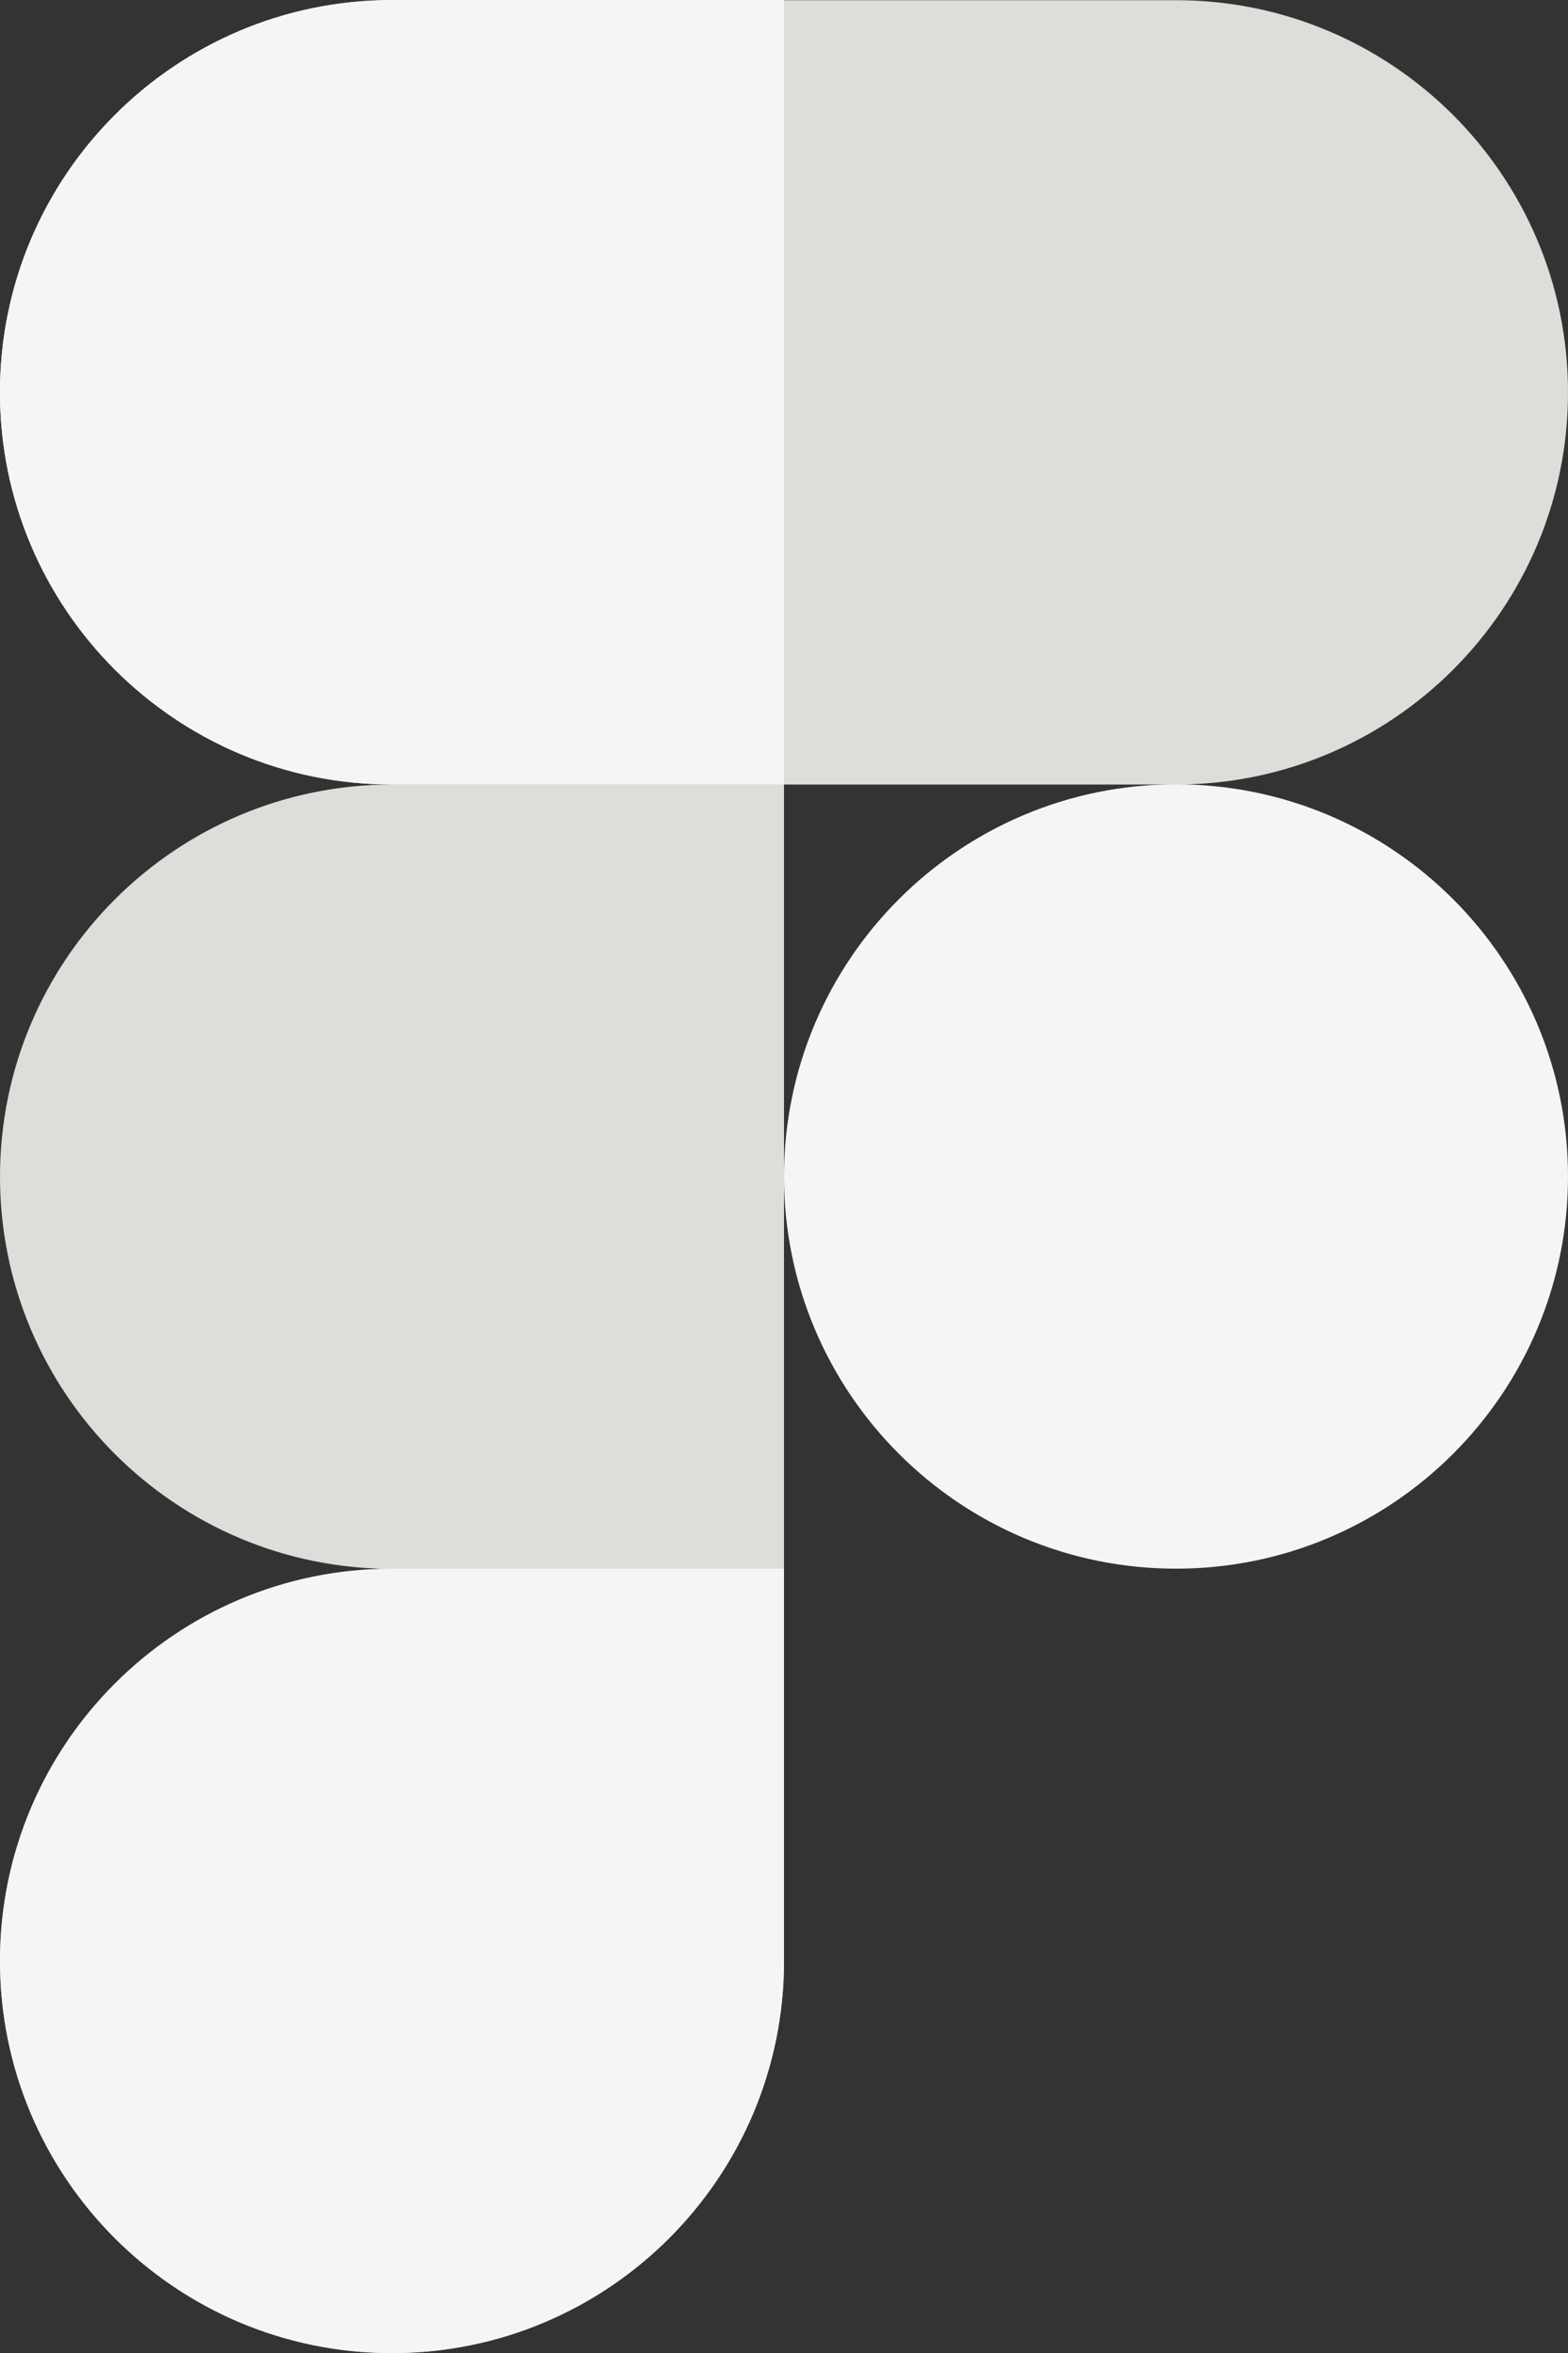 <?xml version="1.0" encoding="UTF-8" standalone="no"?>
<!-- Created with Inkscape (http://www.inkscape.org/) -->

<svg
   width="7.912mm"
   height="11.868mm"
   viewBox="0 0 7.912 11.868"
   version="1.1"
   id="svg5"
   xml:space="preserve"
   inkscape:version="1.2.1 (9c6d41e410, 2022-07-14)"
   sodipodi:docname="Plantilla.svg"
   xmlns:inkscape="http://www.inkscape.org/namespaces/inkscape"
   xmlns:sodipodi="http://sodipodi.sourceforge.net/DTD/sodipodi-0.dtd"
   xmlns:xlink="http://www.w3.org/1999/xlink"
   xmlns="http://www.w3.org/2000/svg"
   xmlns:svg="http://www.w3.org/2000/svg"><rect x="0" y="0" width="7.912" height="11.868" fill="#333333" stroke="none"/><sodipodi:namedview
     id="namedview7"
     pagecolor="#ffffff"
     bordercolor="#000000"
     borderopacity="0.25"
     inkscape:showpageshadow="2"
     inkscape:pageopacity="0.0"
     inkscape:pagecheckerboard="0"
     inkscape:deskcolor="#d1d1d1"
     inkscape:document-units="mm"
     showgrid="false"
     inkscape:zoom="0.21859623"
     inkscape:cx="2721.9134"
     inkscape:cy="1967.0971"
     inkscape:window-width="1920"
     inkscape:window-height="1017"
     inkscape:window-x="-8"
     inkscape:window-y="-8"
     inkscape:window-maximized="1"
     inkscape:current-layer="layer1"
     showguides="false" /><defs
     id="defs2"><linearGradient
       inkscape:collect="always"
       id="linearGradient10953"><stop
         style="stop-color:#fffefb;stop-opacity:1;"
         offset="0"
         id="stop10949" /><stop
         style="stop-color:#deddda;stop-opacity:0;"
         offset="1"
         id="stop10951" /></linearGradient><linearGradient
       inkscape:collect="always"
       xlink:href="#linearGradient10953"
       id="linearGradient22635"
       gradientUnits="userSpaceOnUse"
       x1="350.581"
       y1="167.568"
       x2="858.581"
       y2="167.568"
       gradientTransform="matrix(1.318,0,0,1.318,-232.46,-271.485)" /><style
       id="style6405">.a,.c{fill:#c21325;}.a,.b{stroke:#fff;stroke-width:20px;}.b{fill:none;}</style></defs><g
     inkscape:label="Capa 1"
     inkscape:groupmode="layer"
     id="layer1"
     transform="translate(-629.658,428.935)"><g
       id="g94813"><path
         id="path1_fill-4"
         style="fill:#deddda;stroke-width:0.04"
         class="st1"
         d="m 631.636,-428.934 c -1.092,0 -1.978,0.886 -1.978,1.978 0,1.092 0.886,1.978 1.978,1.978 -1.092,0 -1.978,0.886 -1.978,1.978 0,1.092 0.886,1.978 1.978,1.978 -1.092,0 -1.978,0.886 -1.978,1.978 0,1.092 0.886,1.978 1.978,1.978 1.092,0 1.978,-0.886 1.978,-1.978 v -1.978 -3.956 -3.956 z" /><path
         id="path0_fill-1"
         class="st0"
         d="m 631.636,-417.067 c 1.092,0 1.978,-0.886 1.978,-1.978 v -1.978 h -1.978 c -1.092,0 -1.978,0.886 -1.978,1.978 0,1.092 0.886,1.978 1.978,1.978 z"
         style="fill:#f6f5f4;fill-opacity:1;stroke-width:0.04" /><path
         id="path2_fill-5"
         style="fill:#deddda;stroke-width:0.04"
         class="st3"
         d="m 631.636,-428.934 c -1.092,0 -1.978,0.886 -1.978,1.978 0,1.092 0.886,1.978 1.978,1.978 h 1.978 1.978 c 1.092,0 1.978,-0.886 1.978,-1.978 0,-1.092 -0.886,-1.978 -1.978,-1.978 h -1.978 z" /><path
         id="path1_fill_1_-3"
         class="st2"
         d="m 629.658,-426.957 c 0,-1.092 0.886,-1.978 1.978,-1.978 h 1.978 v 3.956 h -1.978 c -1.092,0 -1.978,-0.886 -1.978,-1.978 z"
         style="fill:#f6f5f4;fill-opacity:1;stroke-width:0.04" /><path
         id="path3_fill-1"
         class="st4"
         d="m 637.57,-423.001 c 0,1.092 -0.886,1.978 -1.978,1.978 -1.092,0 -1.978,-0.886 -1.978,-1.978 0,-1.092 0.886,-1.978 1.978,-1.978 1.092,0 1.978,0.886 1.978,1.978 z"
         style="fill:#f6f5f4;fill-opacity:1;stroke-width:0.04" /></g></g><style
     type="text/css"
     id="style56646">.st0{fill:#0acf83}.st1{fill:#a259ff}.st2{fill:#f24e1e}.st3{fill:#ff7262}.st4{fill:#1abcfe}</style></svg>
